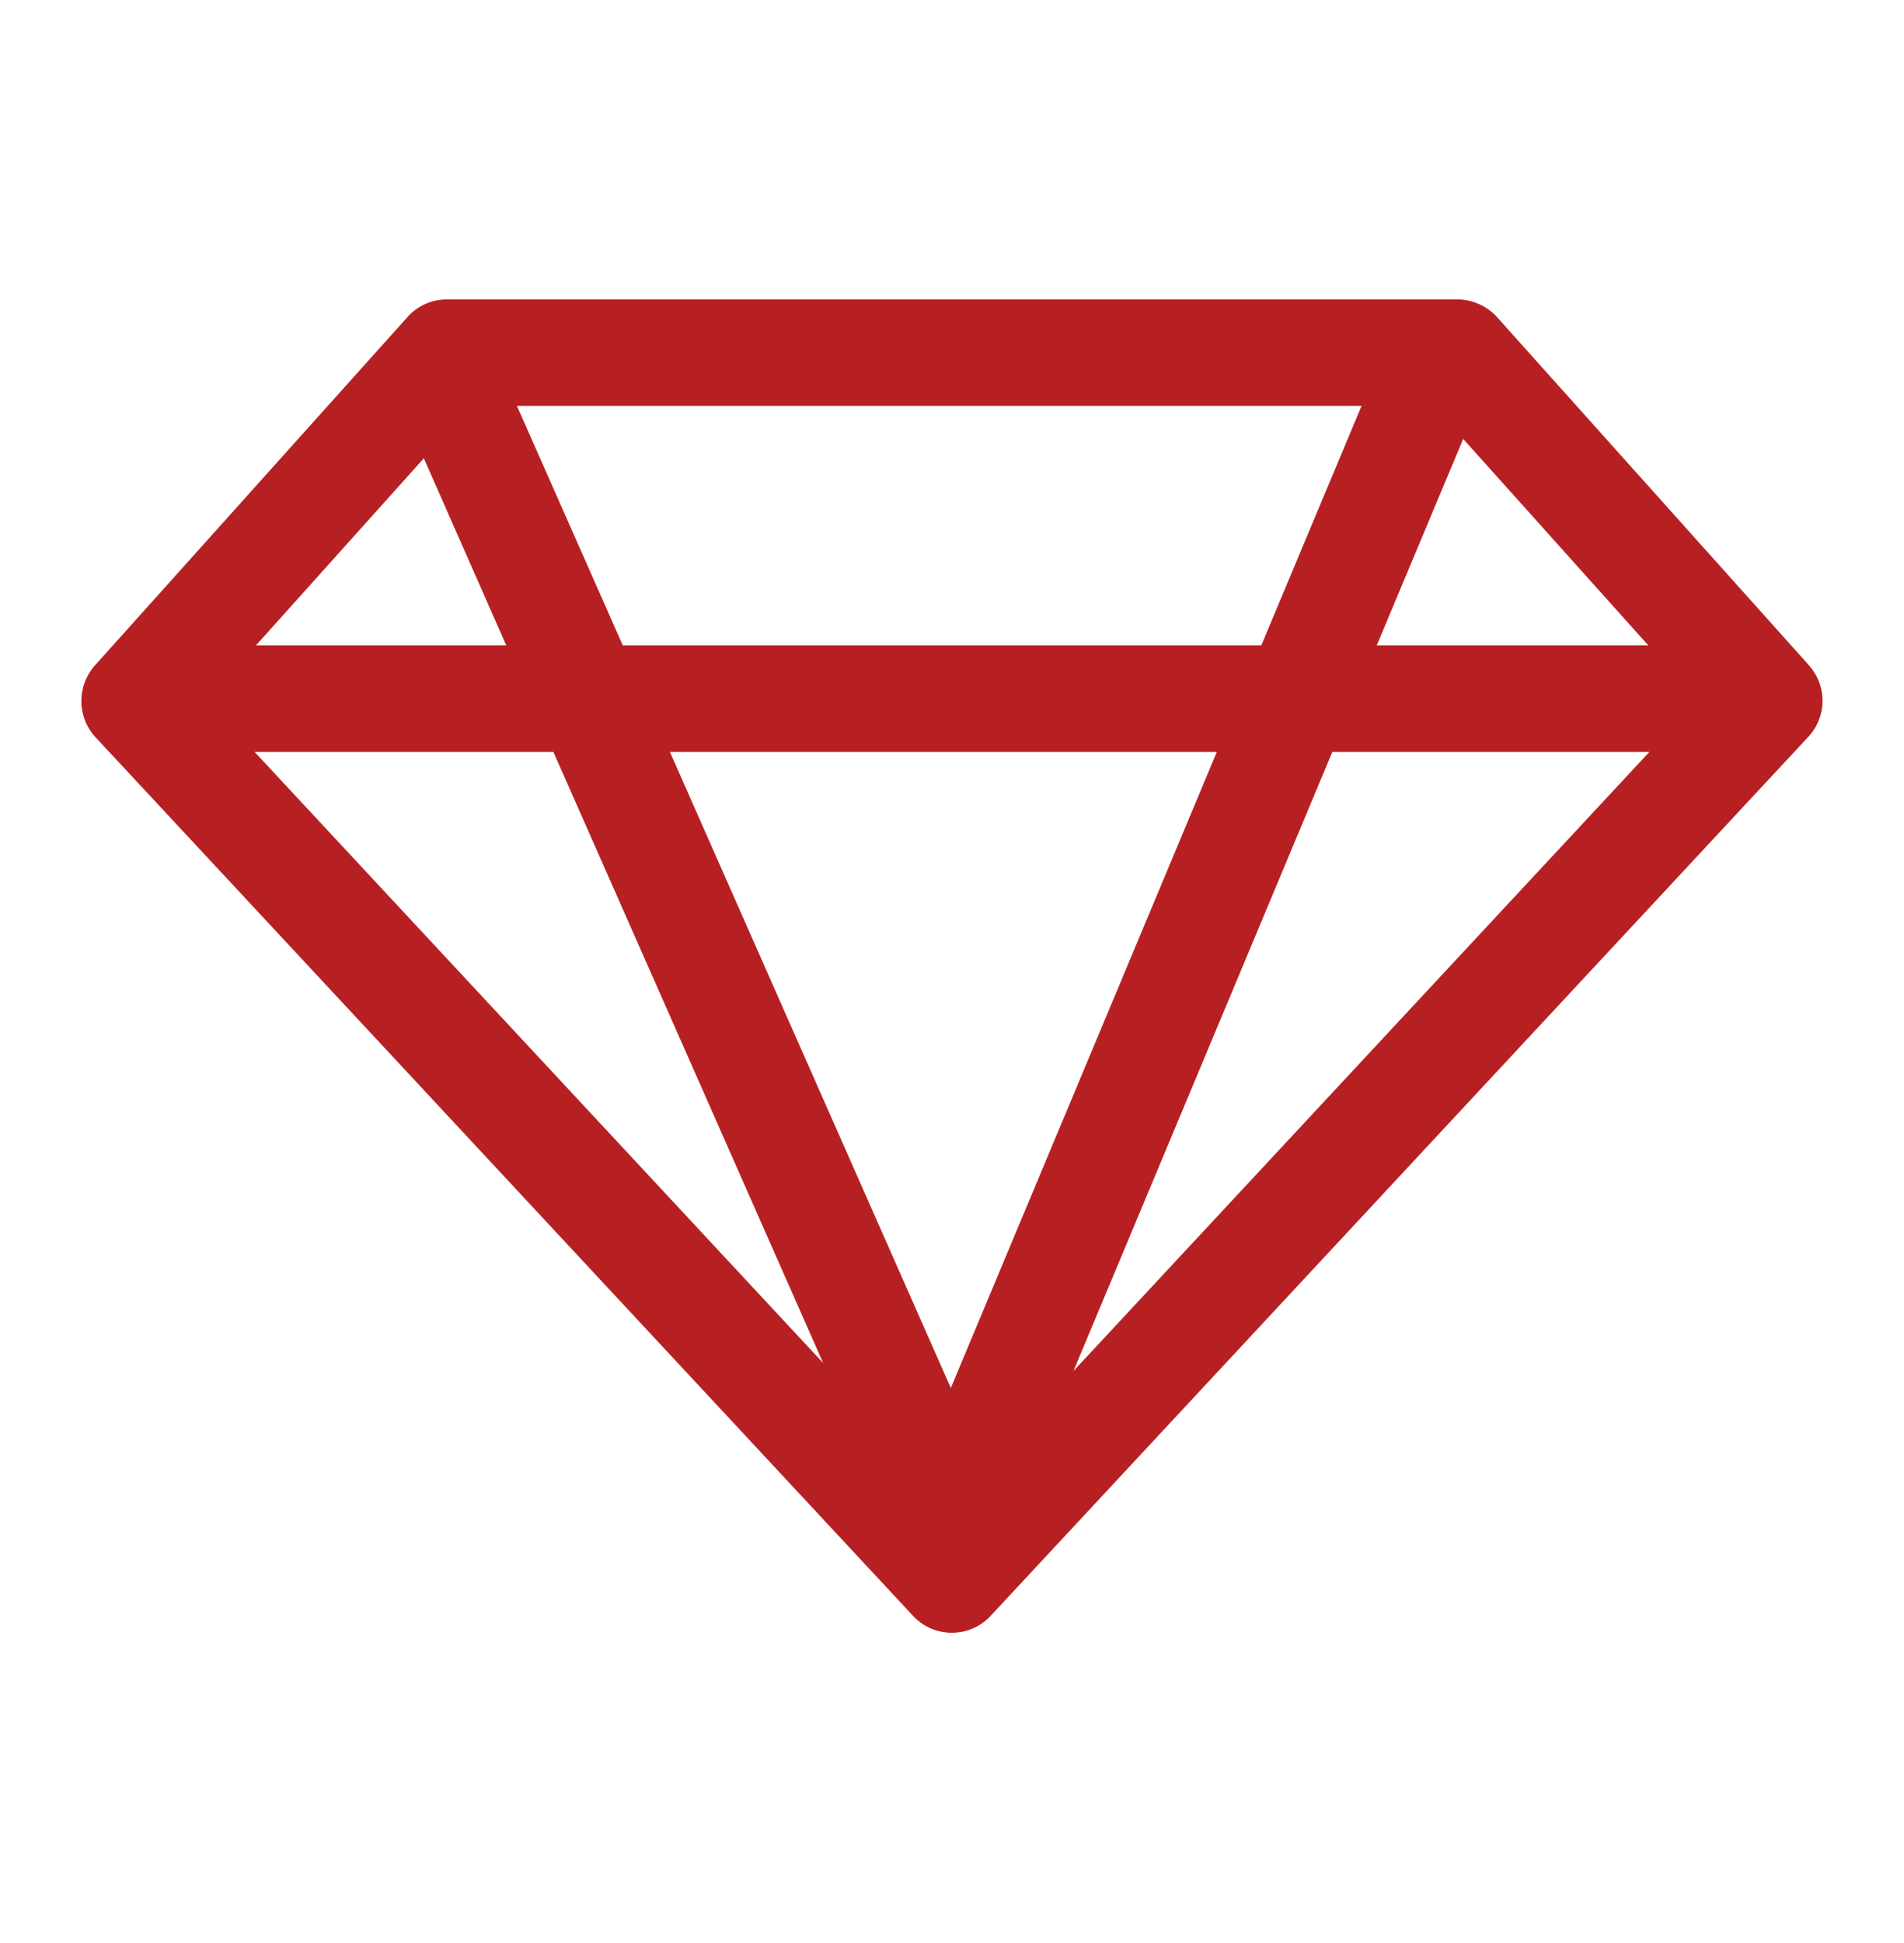 <svg width="50" height="51" fill="none" xmlns="http://www.w3.org/2000/svg"><path d="M47.506 17.465L39.31 8.32a1.413 1.413 0 00-1.04-.46H11.736c-.398 0-.775.167-1.04.467l-8.202 9.138a1.403 1.403 0 00.014 1.886l21.468 23.061a1.39 1.39 0 002.04 0l21.468-23.068a1.387 1.387 0 00.02-1.879zM11.13 12.03l2.165 4.911H6.721l4.409-4.911zm5.225 4.911l-2.78-6.287h22.18l-2.633 6.287H16.355zm15.6 2.795l-6.986 16.696-7.377-16.696h14.363zm-17.423 0l7.084 16.04-14.93-16.04h7.846zm20.455 0h8.327L28.19 35.986l6.798-16.25zm8.3-2.795h-7.133l2.27-5.42 4.862 5.42z" fill="#B72023"/></svg>